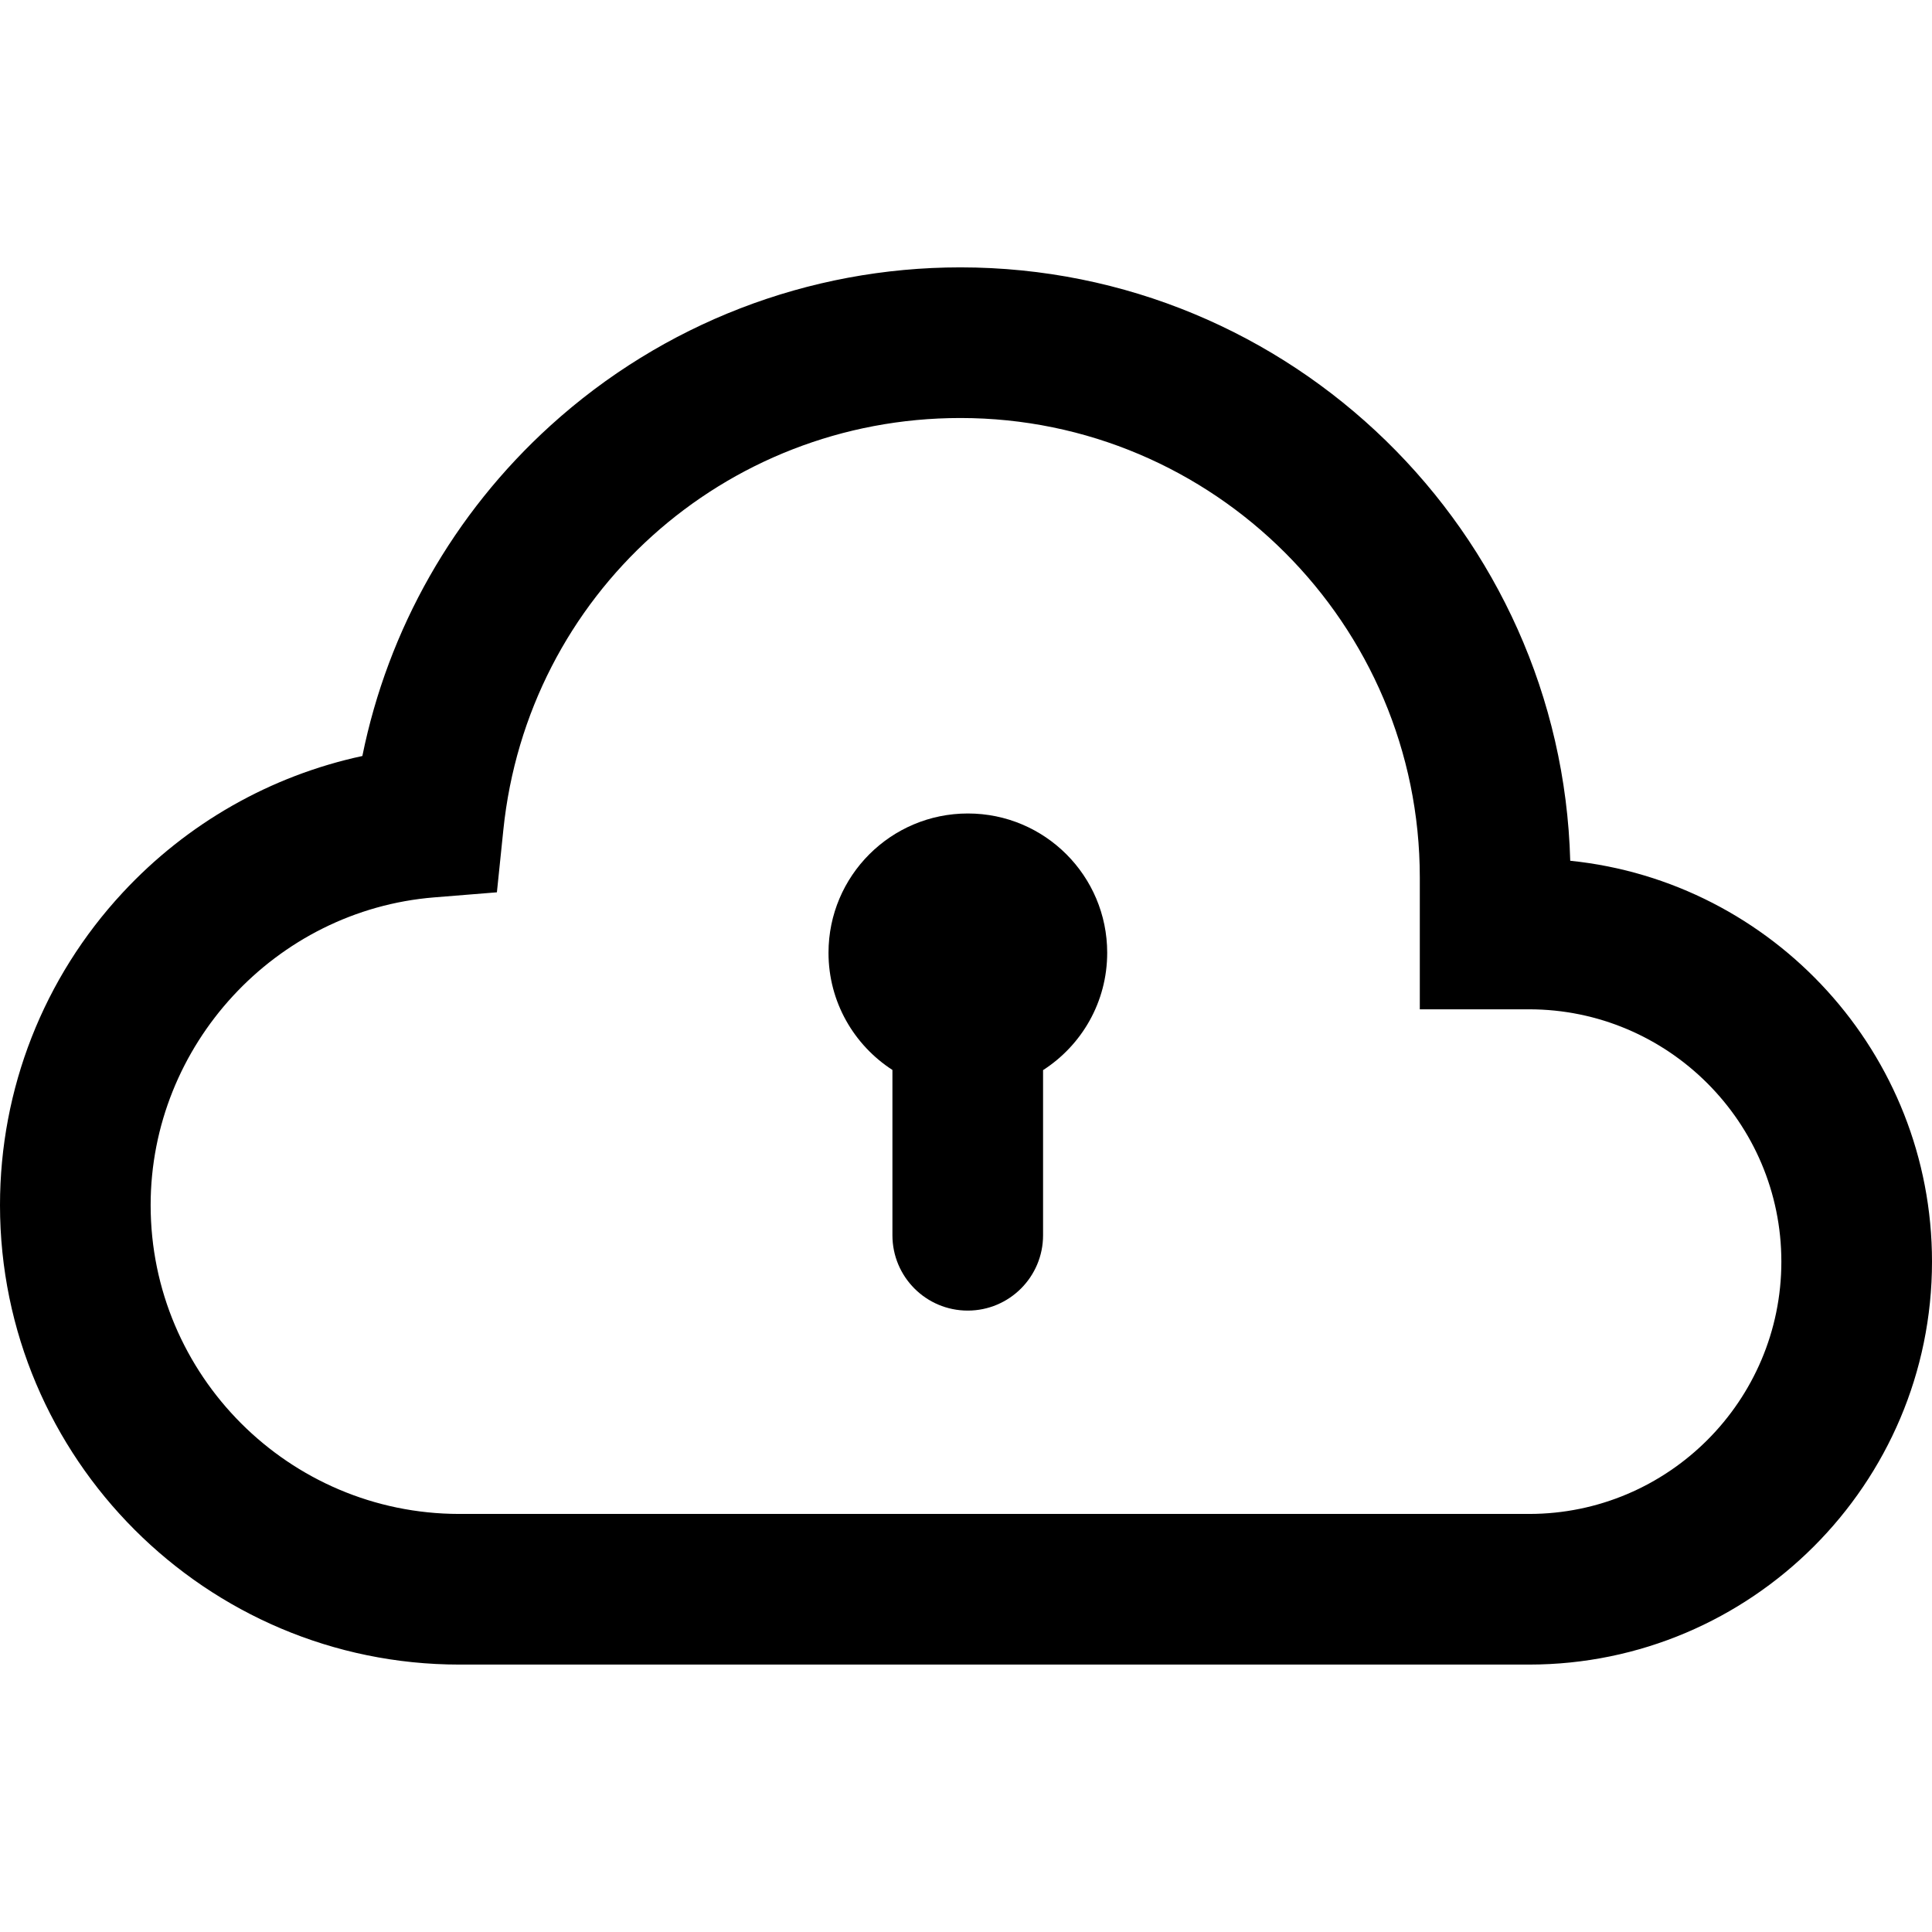 <svg width="36" height="36" viewBox="0 0 36 36" fill="none" xmlns="http://www.w3.org/2000/svg">
<path d="M18.035 15.158C16.601 15.158 15.438 16.32 15.438 17.754C15.438 18.67 15.913 19.474 16.629 19.937V23.017C16.629 23.793 17.257 24.421 18.032 24.421C18.807 24.421 19.436 23.793 19.436 23.017V19.94C20.155 19.478 20.631 18.672 20.631 17.754C20.631 16.32 19.469 15.158 18.035 15.158Z" fill="black"/>
<path d="M29.259 16.039C29.093 9.914 24.059 4.982 17.895 4.982C15.063 4.982 12.35 6.03 10.255 7.932C8.45 9.571 7.23 11.726 6.752 14.087C5.046 14.454 3.488 15.336 2.283 16.636C0.811 18.223 0 20.29 0 22.456C0 27.177 3.841 31.017 8.561 31.017C8.573 31.017 8.584 31.017 8.592 31.017L28.445 31.017C28.461 31.017 28.476 31.017 28.491 31.017C32.632 31.017 36 27.649 36 23.509C36 19.628 33.04 16.425 29.259 16.039ZM28.493 28.21L28.454 28.21L8.58 28.21L8.553 28.21C5.384 28.206 2.807 25.627 2.807 22.456C2.807 19.477 5.13 16.958 8.095 16.721L9.259 16.627L9.379 15.465C9.828 11.089 13.489 7.789 17.895 7.789C22.616 7.789 26.456 11.63 26.456 16.351V18.807H28.491C31.084 18.807 33.193 20.916 33.193 23.509C33.193 26.101 31.085 28.21 28.493 28.21Z" fill="black"/>
</svg>
